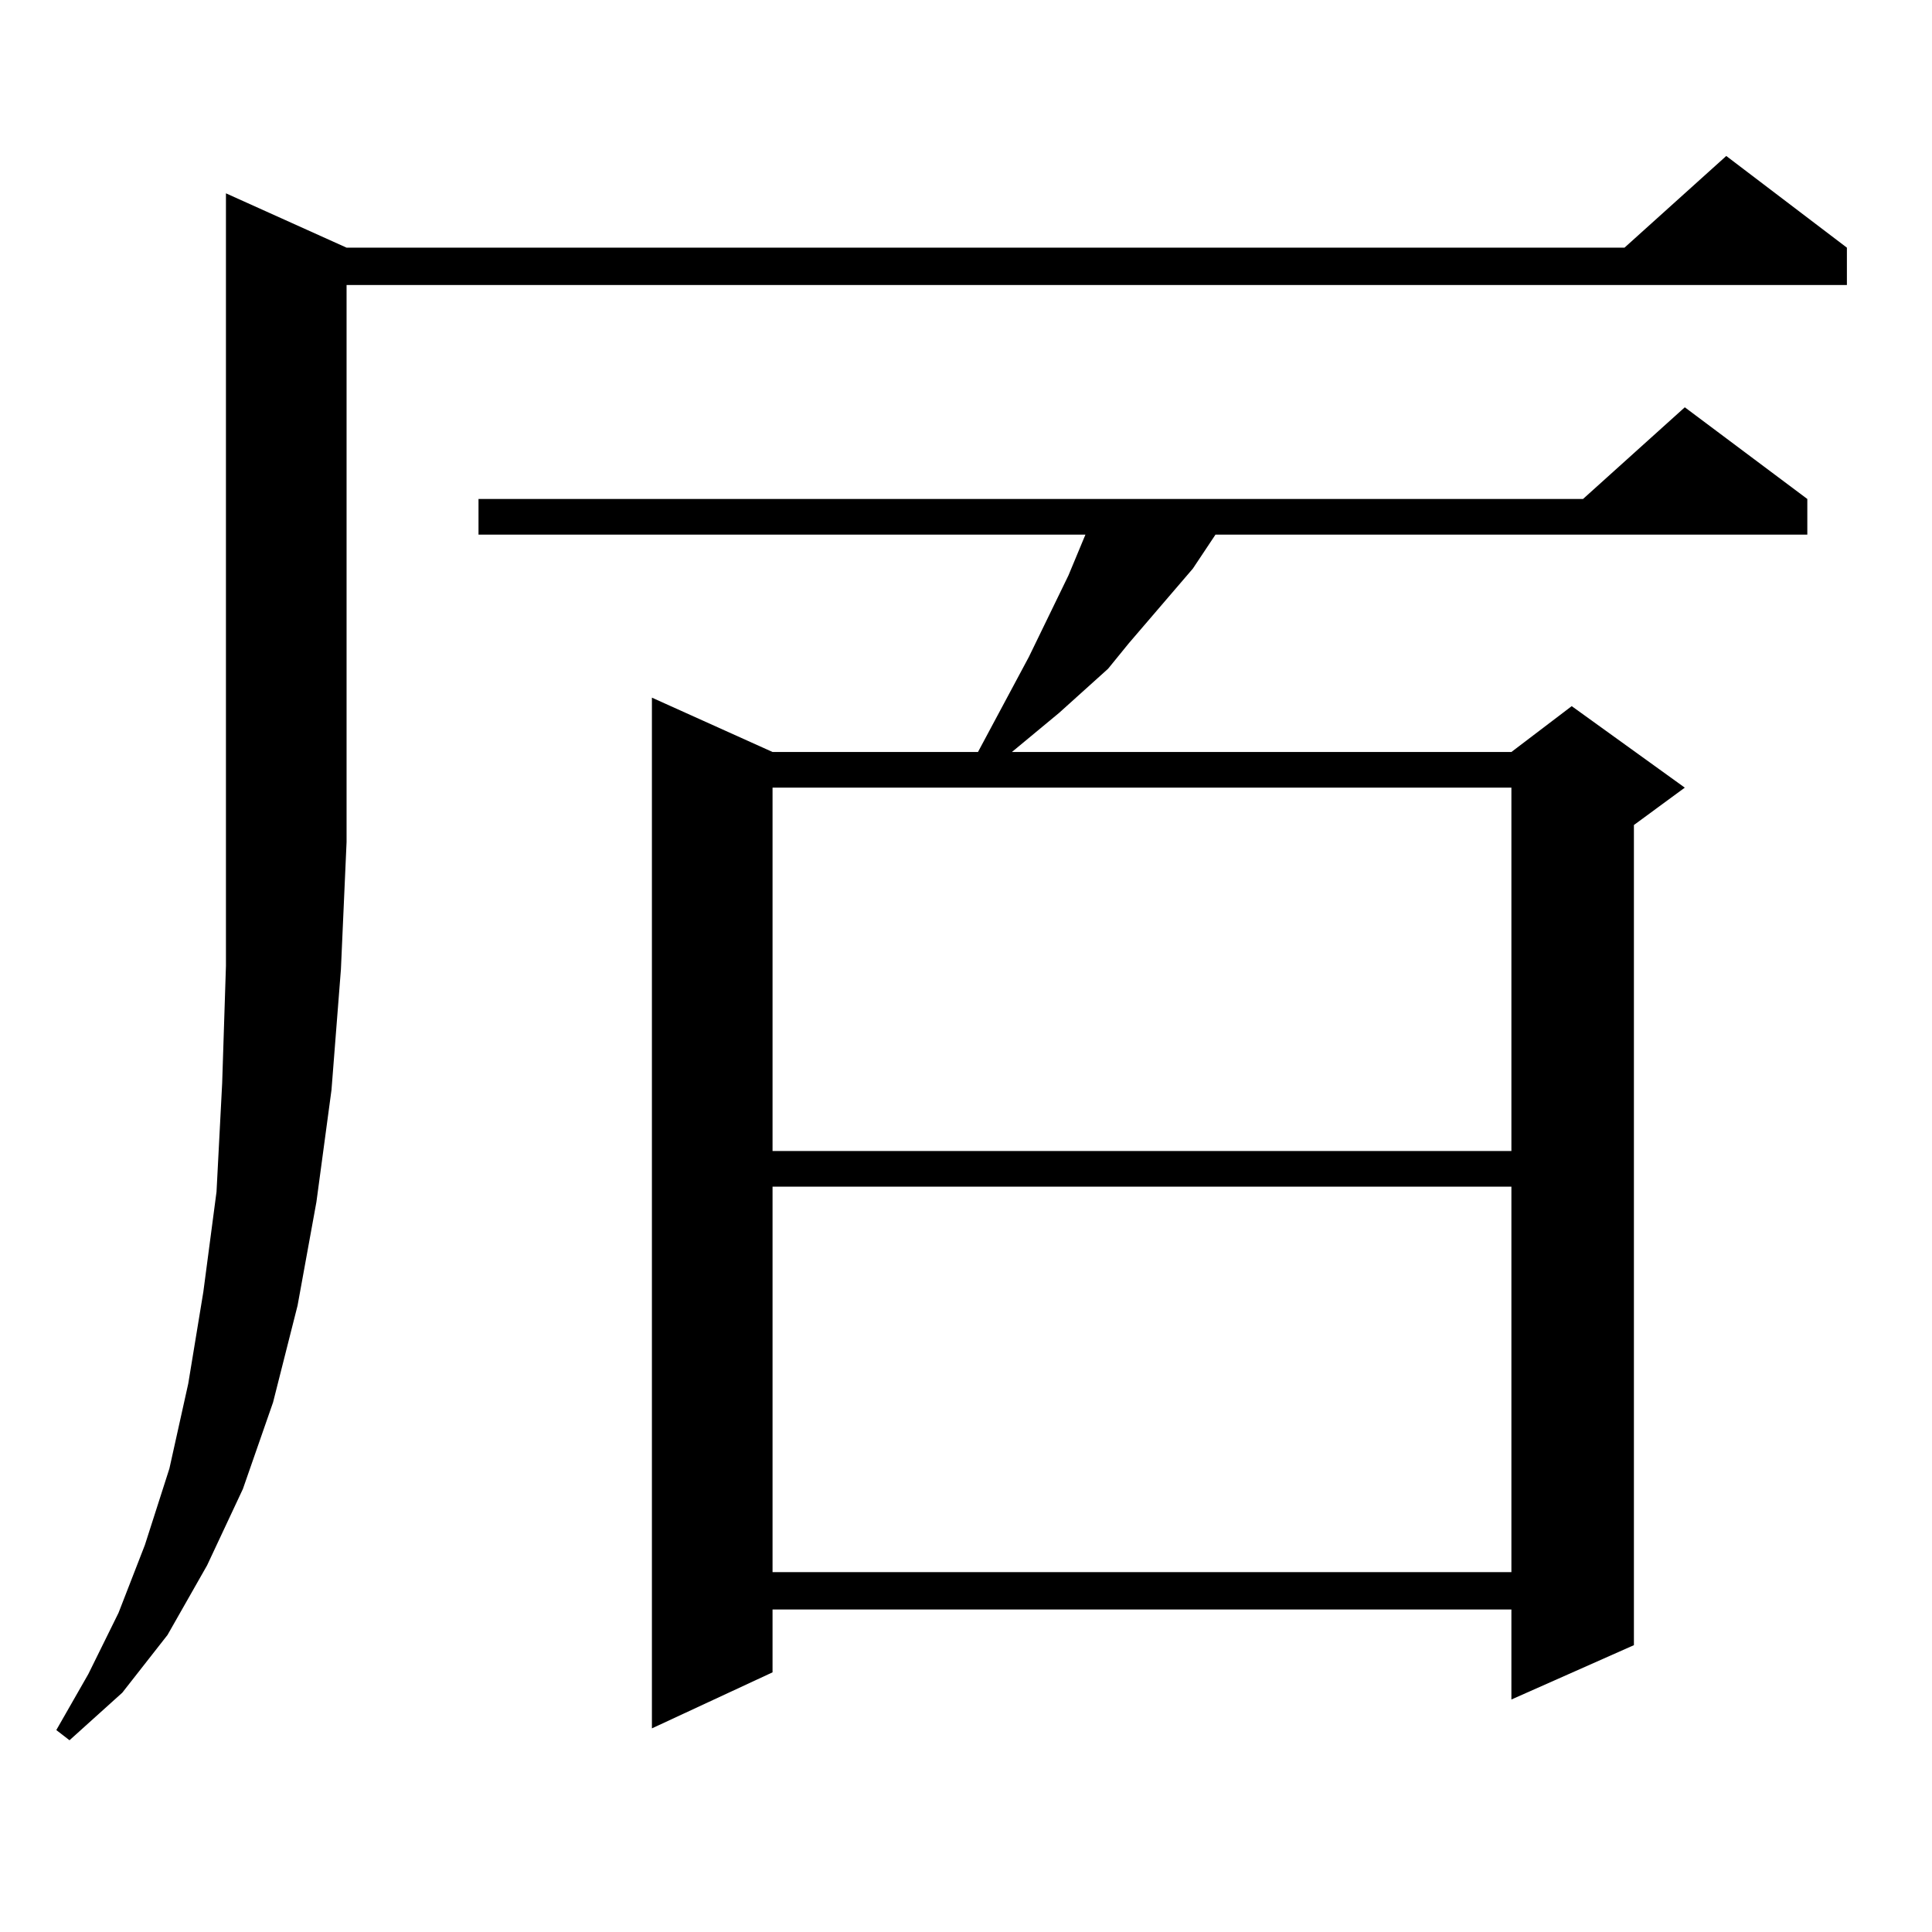 <?xml version="1.0" encoding="utf-8"?>
<!-- Generator: Adobe Illustrator 16.0.0, SVG Export Plug-In . SVG Version: 6.00 Build 0)  -->
<!DOCTYPE svg PUBLIC "-//W3C//DTD SVG 1.1//EN" "http://www.w3.org/Graphics/SVG/1.1/DTD/svg11.dtd">
<svg version="1.1" id="图层_1" xmlns="http://www.w3.org/2000/svg" xmlns:xlink="http://www.w3.org/1999/xlink" x="0px" y="0px"
	 width="1000px" height="1000px" viewBox="0 0 1000 1000" enable-background="new 0 0 1000 1000" xml:space="preserve">
<path d="M179.386,128.191h661.447l52.682-47.461l62.438,47.461v19.336H179.386v288.281l-2.927,65.918l-4.878,62.402l-7.805,58.008
	l-9.756,53.613l-12.683,50.098l-15.609,44.824l-18.536,39.551l-20.487,36.035l-23.414,29.883L35.975,900.75l-6.829-5.273
	l16.585-29.004l15.609-31.641l13.658-35.156l12.683-39.551l9.756-43.945l7.805-47.461l6.829-51.855l2.927-56.25l1.951-60.645
	V100.066L179.386,128.191z M935.465,258.27v18.457H629.131l-11.707,17.578l-33.17,38.672l-10.731,13.184l-25.365,22.852
	l-24.39,20.215h258.53l31.219-23.73l58.535,42.188l-26.341,19.336v424.512l-63.413,28.125v-46.582h-382.43v32.52l-62.438,29.004
	V361.102l62.438,28.125h106.339l26.341-49.219l20.487-42.188l5.854-14.063l2.927-7.031H247.677V258.27H819.37l52.682-47.461
	L935.465,258.27z M399.868,407.684V595.77h382.43V407.684H399.868z M399.868,614.227v199.512h382.43V614.227H399.868z"/>
</svg>
